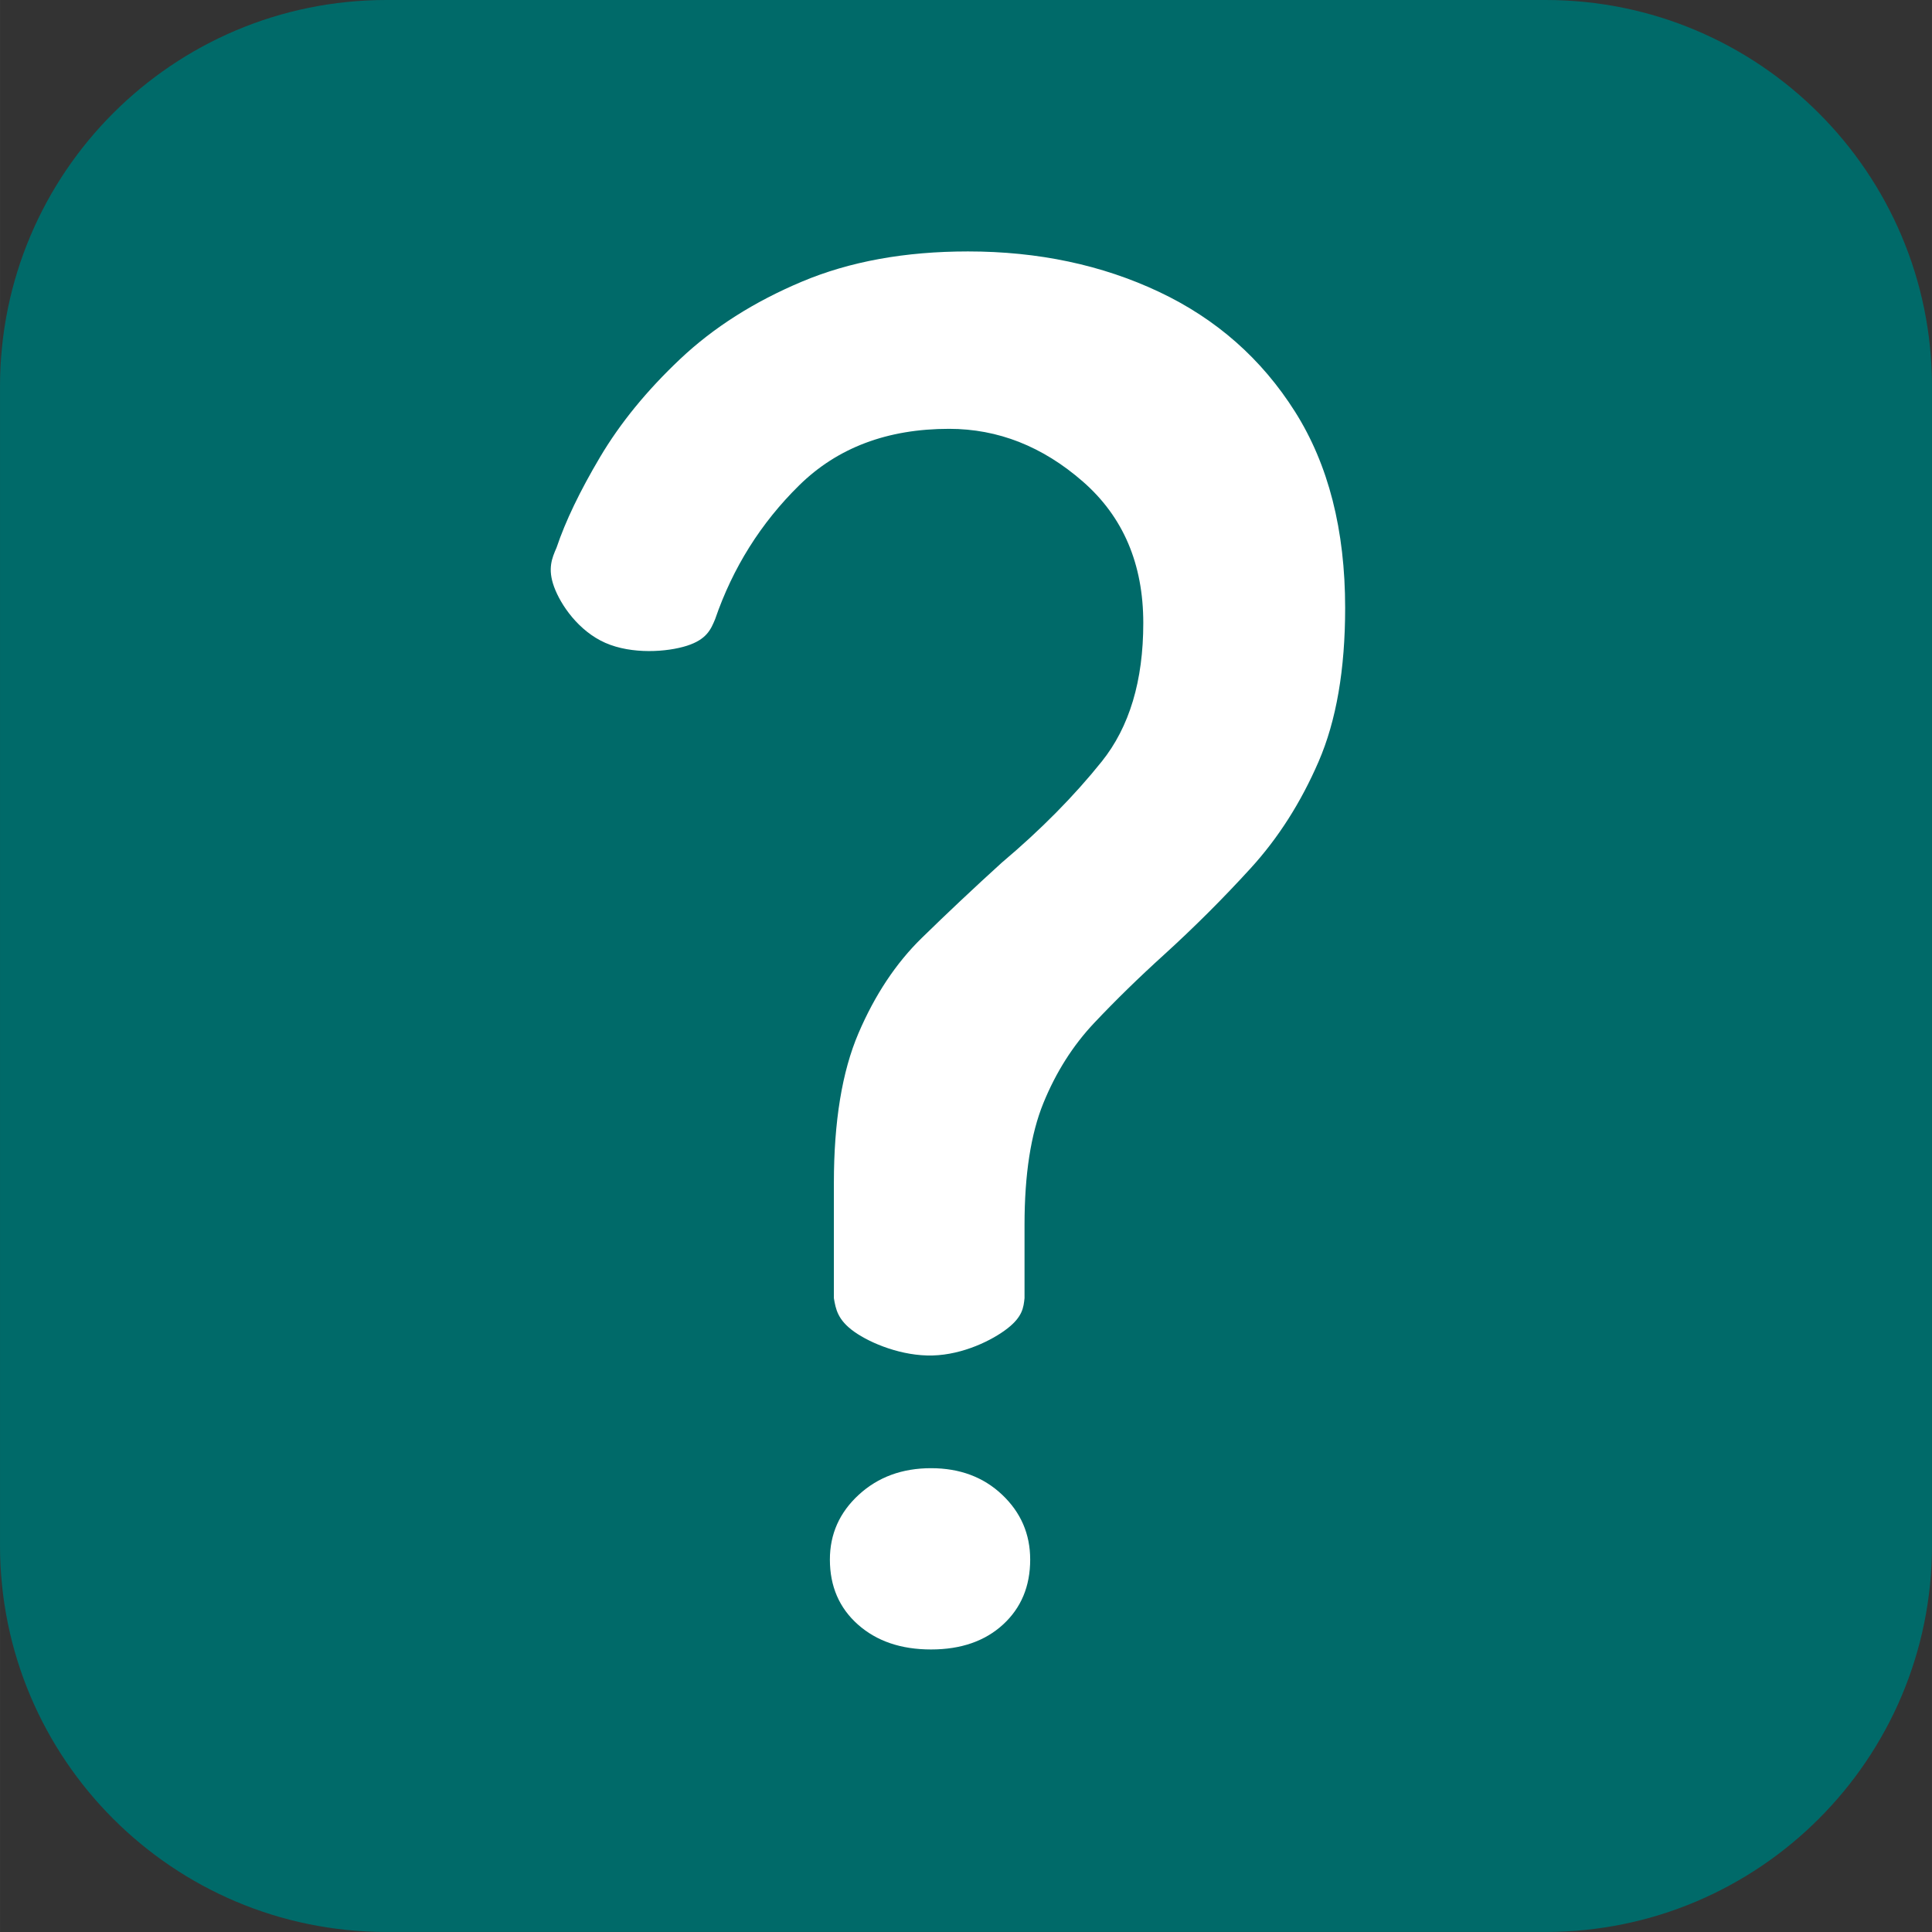 ﻿<?xml version="1.0" encoding="utf-8"?>
<!DOCTYPE svg PUBLIC "-//W3C//DTD SVG 1.1//EN" "http://www.w3.org/Graphics/SVG/1.1/DTD/svg11.dtd">
<svg xmlns="http://www.w3.org/2000/svg" xmlns:xlink="http://www.w3.org/1999/xlink" version="1.1" baseProfile="full" width="324.731" height="324.727" viewBox="0 0 324.73 324.73" enable-background="new 0 0 324.73 324.73" xml:space="preserve">
	<rect x="0" y="0" width="324.73" height="324.73" fill="#333333" stroke="none"/>
	<path fill="#006A69" fill-opacity="1" stroke-width="0.2" stroke-linejoin="miter" d="M 64.948,0L 259.783,0C 295.653,0 324.731,29.078 324.731,64.948L 324.731,259.783C 324.731,295.649 295.653,324.727 259.783,324.727L 64.948,324.727C 29.078,324.727 0,295.649 0,259.783L 0,64.948C 0,29.078 29.078,0 64.948,0 Z "/>
	<path fill="#FFFFFF" fill-opacity="1" stroke-linejoin="round" d="M 140.157,218.195L 140.157,198.878C 140.157,188.509 141.535,180.105 144.293,173.666C 147.05,167.227 150.591,161.894 154.917,157.668C 159.243,153.441 163.734,149.215 168.389,144.988C 174.928,139.473 180.525,133.81 185.18,127.999C 189.836,122.187 192.164,114.427 192.164,104.719C 192.164,94.78 188.78,86.855 182.011,80.945C 175.241,75.034 167.746,72.079 159.523,72.079C 149.155,72.079 140.751,75.248 134.312,81.588C 127.873,87.928 123.168,95.424 120.196,104.075C 119.489,105.776 118.781,107.476 115.462,108.538C 112.143,109.6 106.213,110.023 101.74,108.051C 97.268,106.079 94.254,101.711 93.132,98.643C 92.01,95.575 92.779,93.807 93.548,92.039C 95.034,87.615 97.469,82.546 100.854,76.833C 104.239,71.121 108.73,65.623 114.327,60.34C 119.924,55.056 126.742,50.722 134.783,47.338C 142.823,43.953 152.127,42.261 162.693,42.261C 174.515,42.261 185.23,44.531 194.839,49.071C 204.448,53.612 212.059,60.323 217.673,69.206C 223.286,78.088 226.093,89.084 226.093,102.193C 226.093,112.529 224.607,121.13 221.635,127.999C 218.663,134.867 214.858,140.844 210.218,145.929C 205.579,151.014 200.717,155.868 195.631,160.491C 191.405,164.321 187.5,168.135 183.917,171.933C 180.335,175.73 177.487,180.221 175.373,185.405C 173.26,190.589 172.203,197.408 172.203,205.861L 172.203,218.195C 172.04,219.746 171.877,221.298 169.334,223.284C 166.792,225.271 161.87,227.692 156.767,227.831C 151.664,227.97 146.379,225.826 143.581,223.84C 140.782,221.853 140.469,220.024 140.157,218.195 Z "/>
	<path fill="#FFFFFF" fill-opacity="1" stroke-linejoin="round" d="M 156.489,277.244C 151.439,277.244 147.343,275.848 144.2,273.057C 141.058,270.265 139.487,266.625 139.487,262.136C 139.487,257.844 141.107,254.211 144.348,251.237C 147.588,248.263 151.635,246.776 156.489,246.776C 161.314,246.776 165.298,248.263 168.44,251.237C 171.583,254.211 173.154,257.844 173.154,262.136C 173.154,266.625 171.632,270.265 168.588,273.057C 165.544,275.848 161.511,277.244 156.489,277.244 Z "/>
</svg>
